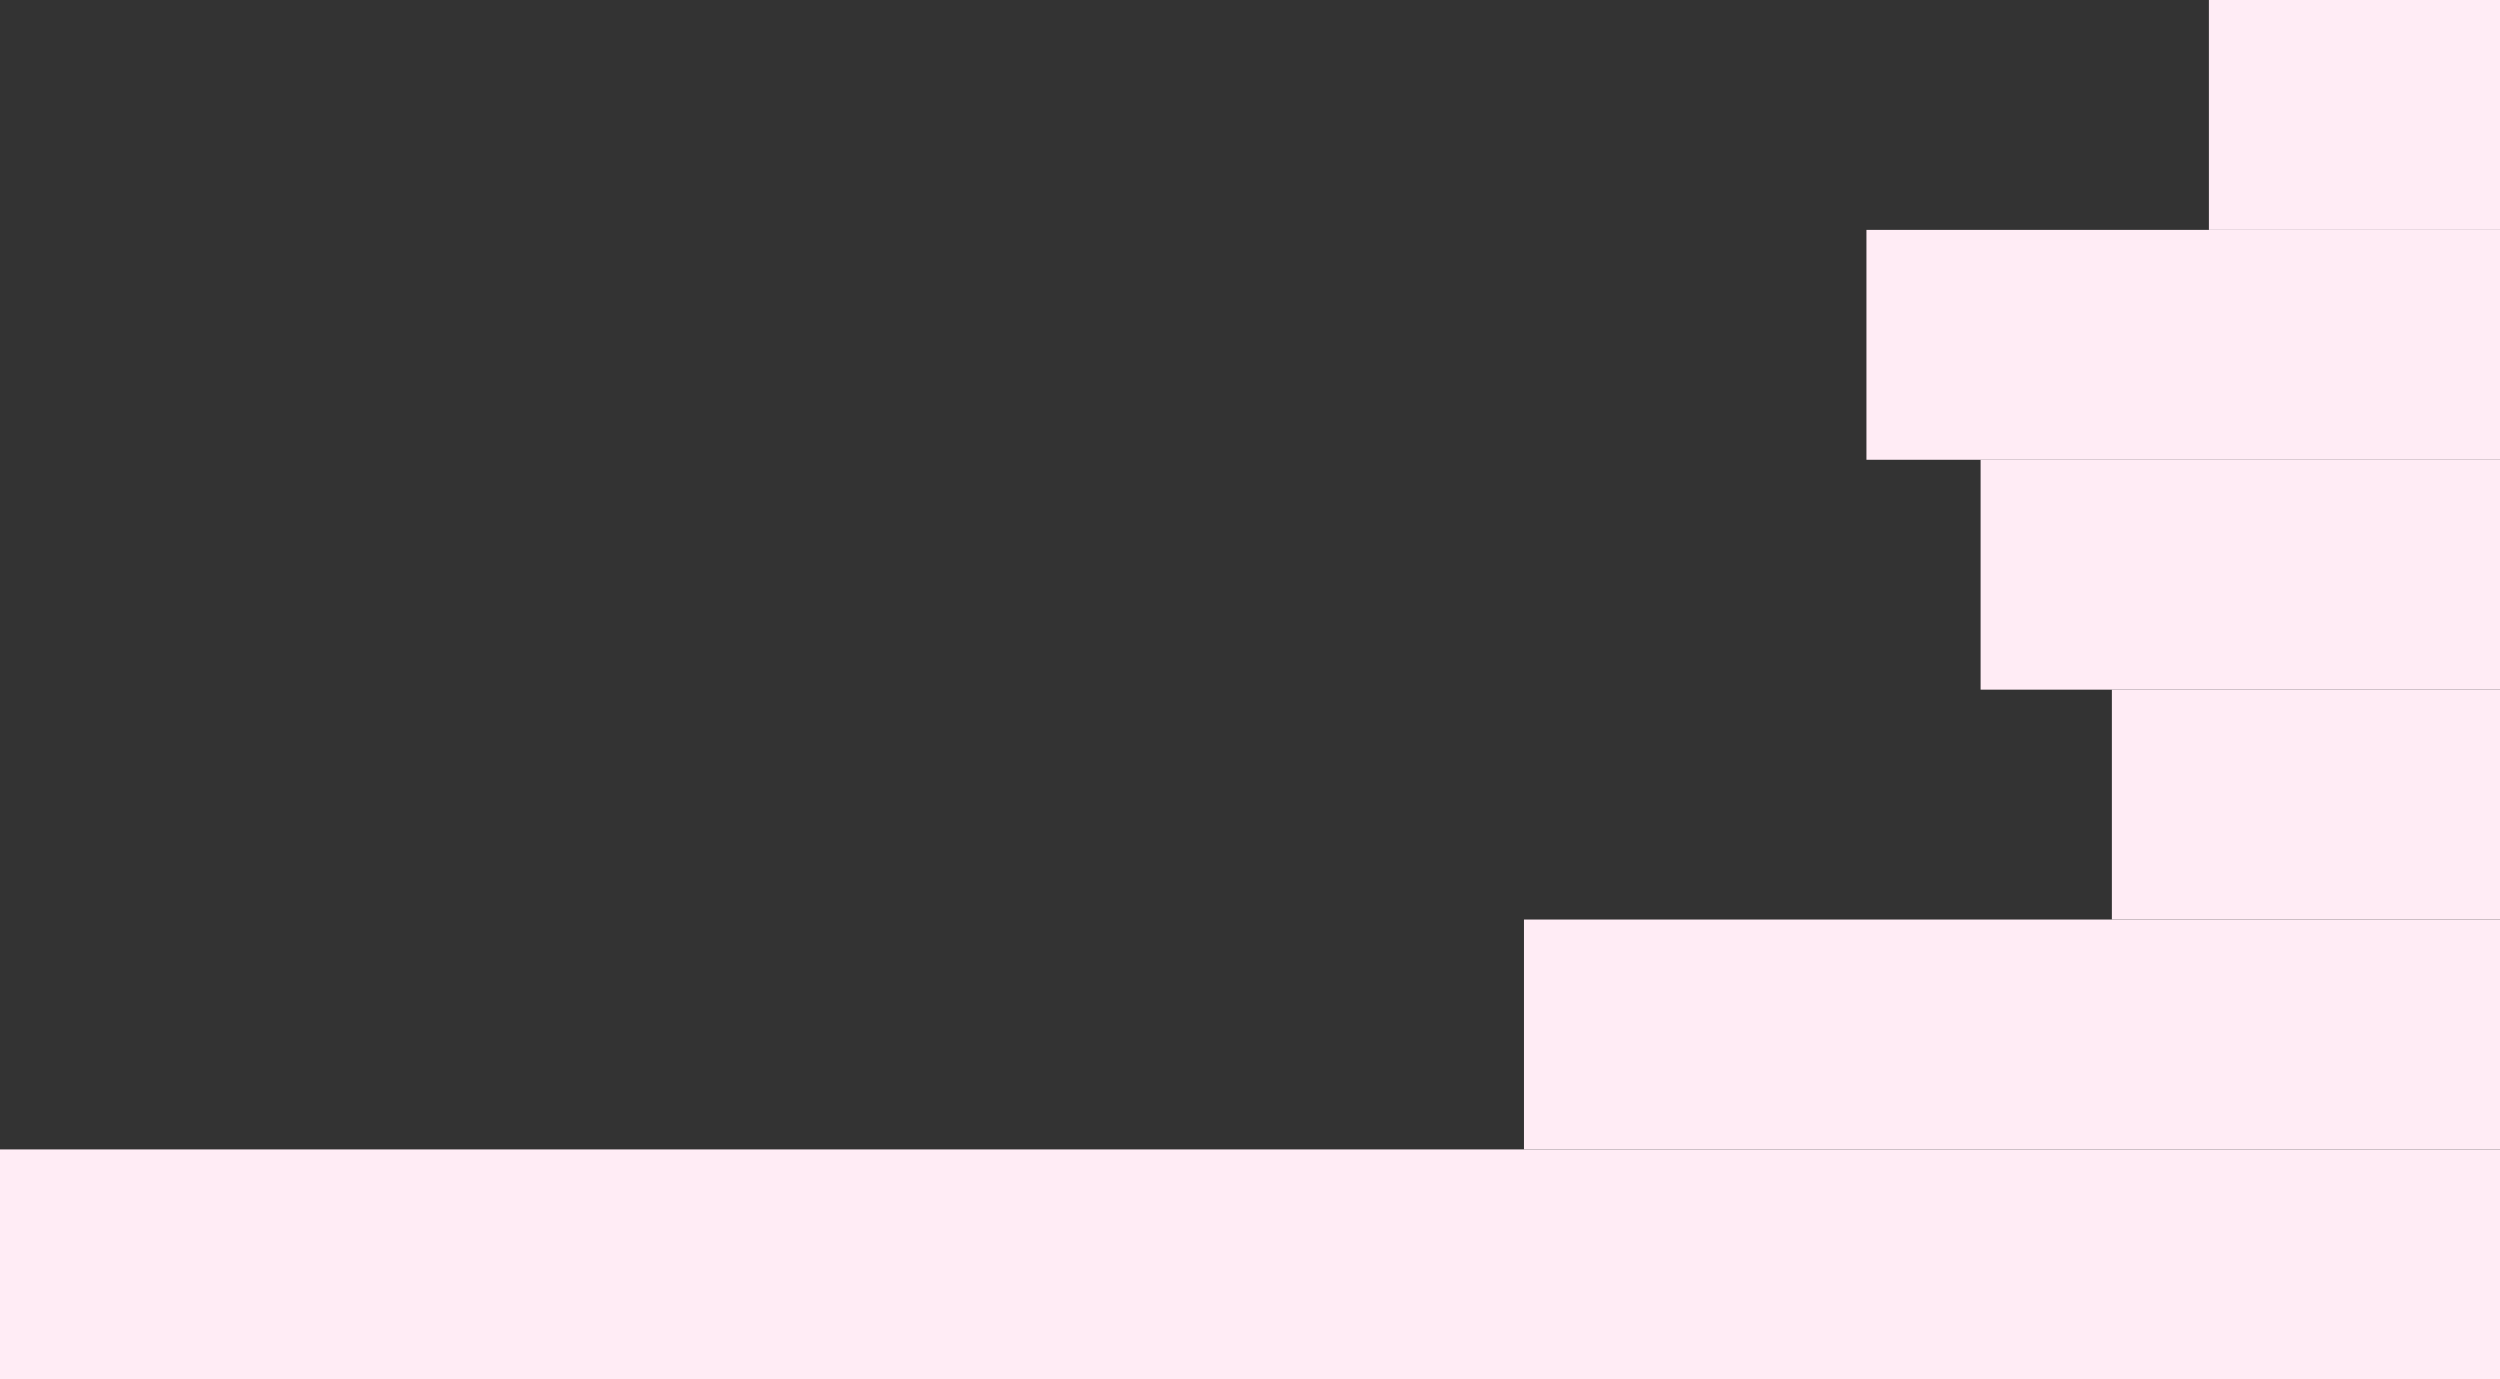 <svg width="290" height="160" viewBox="0 0 290 160" fill="none" xmlns="http://www.w3.org/2000/svg">
<rect x="0" y="0" width="290" height="160" fill="#333333" stroke="none"/>
<rect width="33.767" height="26.667" transform="matrix(-1 0 0 1 290 0)" fill="#FFECF5"/>
<rect width="73.493" height="26.667" transform="matrix(-1 0 0 1 290 26.667)" fill="#FFECF5"/>
<rect width="60.251" height="26.667" transform="matrix(-1 0 0 1 290 53.333)" fill="#FFECF5"/>
<path d="M290 80H244.977V106.667H290V80Z" fill="#FFECF5"/>
<rect width="113.219" height="26.667" transform="matrix(-1 0 0 1 290 106.667)" fill="#FFECF5"/>
<rect width="290" height="26.667" transform="matrix(1 0 0 -1 0 160)" fill="#FFECF5"/>
</svg>
